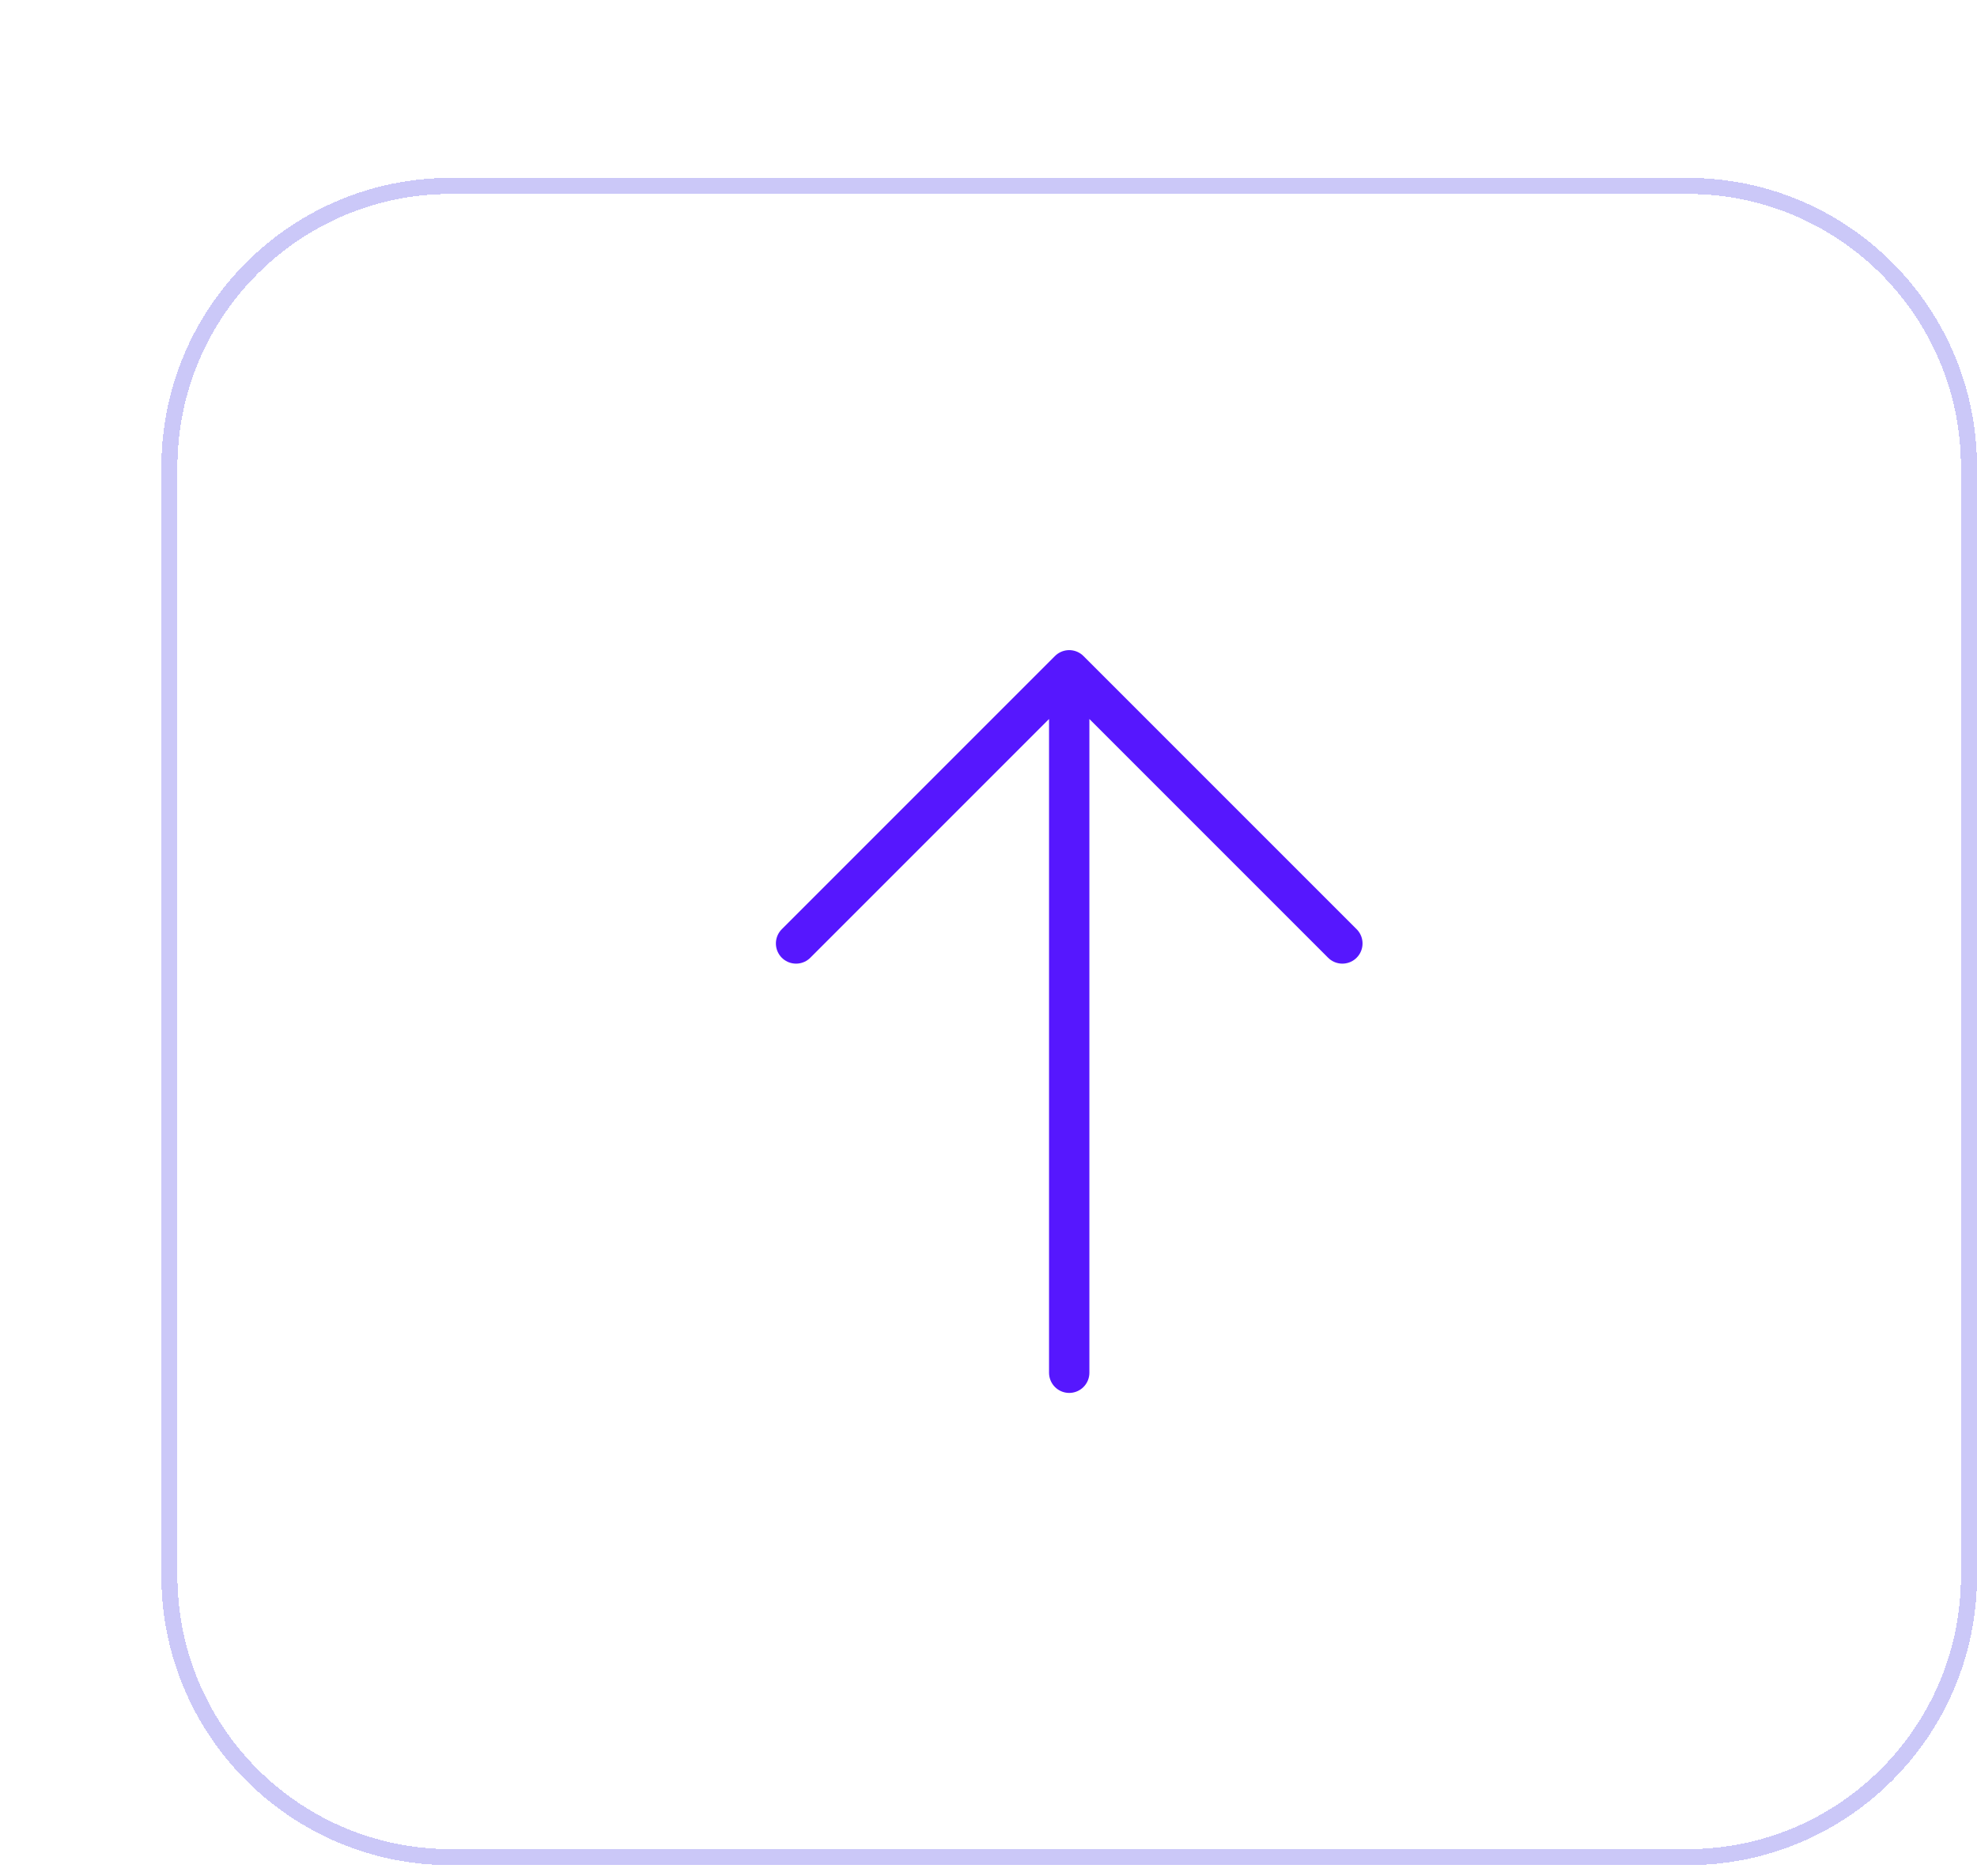 <svg width="98" height="93" viewBox="0 0 98 93" fill="none" xmlns="http://www.w3.org/2000/svg">
<g filter="url(#filter0_d_2633_5955)">
<path d="M0 15.153C0 7.235 6.419 0.817 14.336 0.817H75.664C83.581 0.817 90 7.235 90 15.153V70.109C90 78.026 83.581 84.445 75.664 84.445H14.336C6.419 84.445 0 78.026 0 70.109V15.153Z" fill="white" shape-rendering="crispEdges"/>
<path d="M0.398 15.153C0.398 7.455 6.639 1.215 14.336 1.215H75.664C83.362 1.215 89.602 7.455 89.602 15.153V70.109C89.602 77.806 83.362 84.047 75.664 84.047H14.336C6.638 84.047 0.398 77.806 0.398 70.109V15.153Z" stroke="#CBC8F8" stroke-width="0.796" shape-rendering="crispEdges"/>
<path d="M45.001 60.039L45.001 25.223M45.001 25.223L31.461 38.762M45.001 25.223L58.541 38.762" stroke="#5617FE" stroke-width="2" stroke-linecap="round" stroke-linejoin="round"/>
</g>
<defs>
<filter id="filter0_d_2633_5955" x="0" y="0.817" width="98" height="91.628" filterUnits="userSpaceOnUse" color-interpolation-filters="sRGB">
<feFlood flood-opacity="0" result="BackgroundImageFix"/>
<feColorMatrix in="SourceAlpha" type="matrix" values="0 0 0 0 0 0 0 0 0 0 0 0 0 0 0 0 0 0 127 0" result="hardAlpha"/>
<feOffset dx="8" dy="8"/>
<feComposite in2="hardAlpha" operator="out"/>
<feColorMatrix type="matrix" values="0 0 0 0 0.886 0 0 0 0 0.886 0 0 0 0 1 0 0 0 1 0"/>
<feBlend mode="normal" in2="BackgroundImageFix" result="effect1_dropShadow_2633_5955"/>
<feBlend mode="normal" in="SourceGraphic" in2="effect1_dropShadow_2633_5955" result="shape"/>
</filter>
</defs>
</svg>
